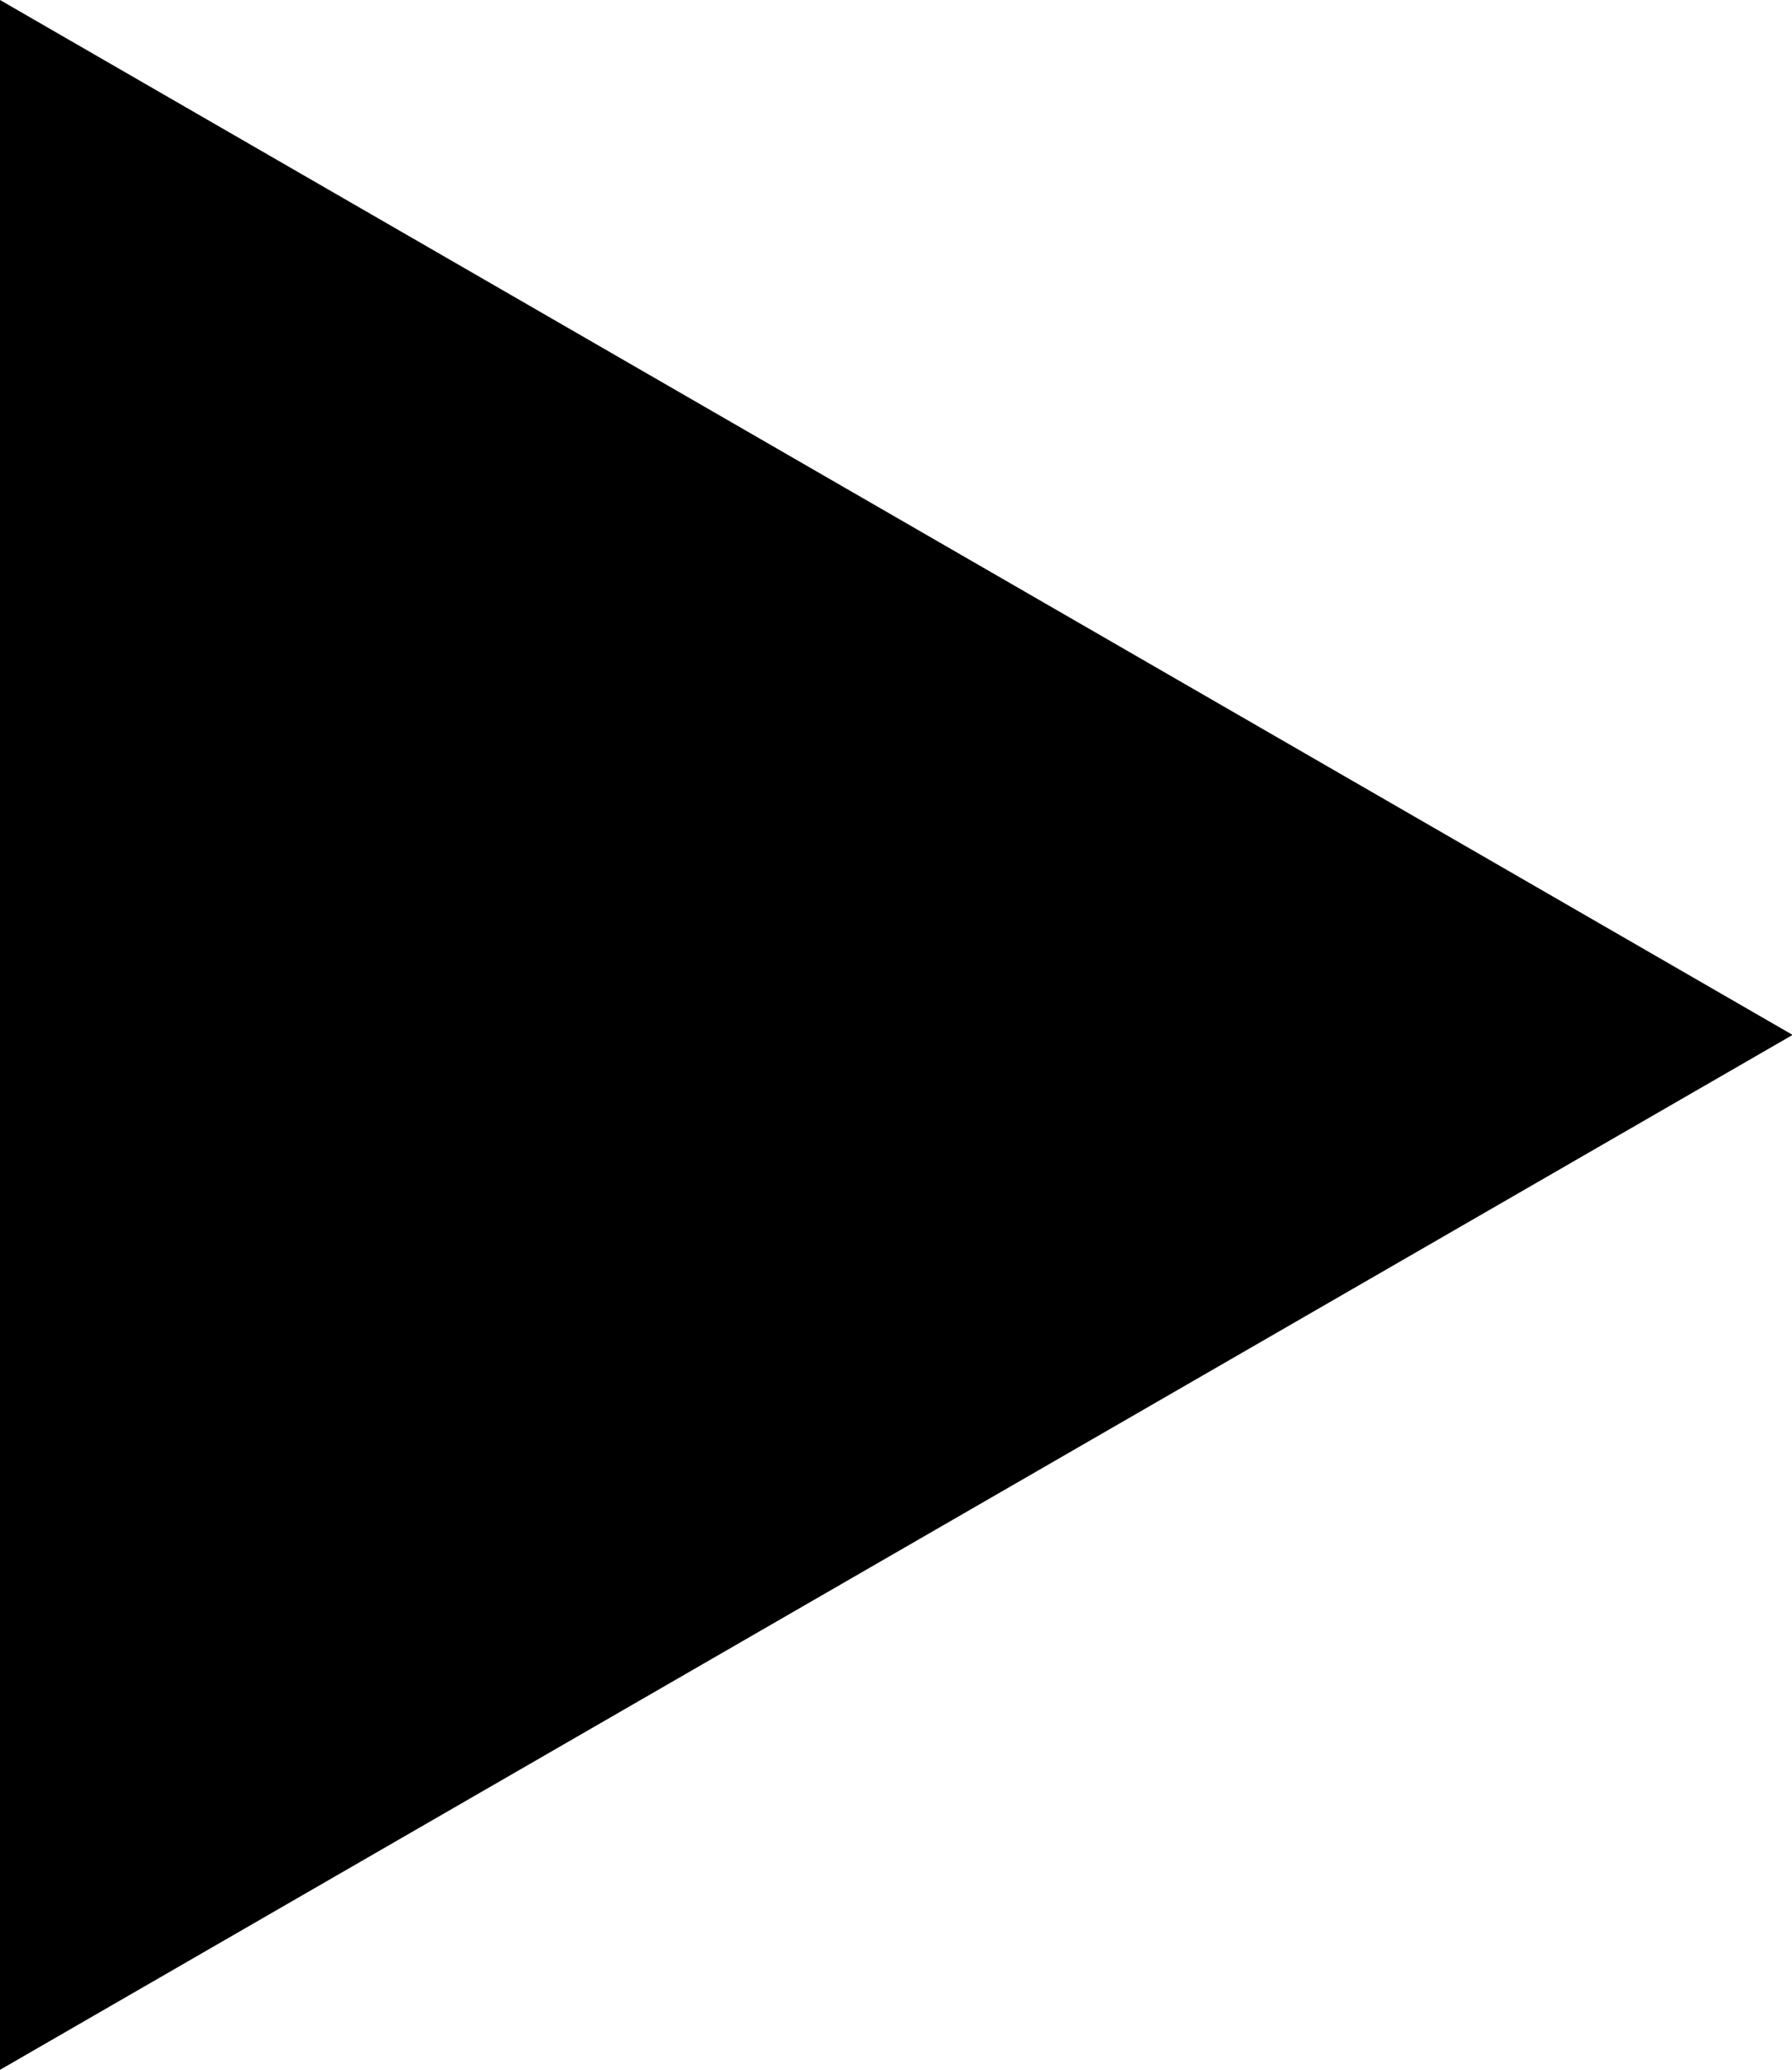<?xml version="1.0" encoding="UTF-8"?> <svg xmlns="http://www.w3.org/2000/svg" viewBox="0 0 8.82 10.19" data-guides="{&quot;vertical&quot;:[],&quot;horizontal&quot;:[]}"><defs></defs><path fill="#000000" fill-opacity="1" stroke="#000000" stroke-opacity="1" stroke-width="0" id="tSvg18c0154e394" d="M8.823 5.094C8.823 5.094 8.823 5.094 8.823 5.094L-0 10.188C-0 10.188 -0 10.188 -0 10.188V0C-0 0 -0 0 -0 0Z" title="Polygon 3"></path></svg> 